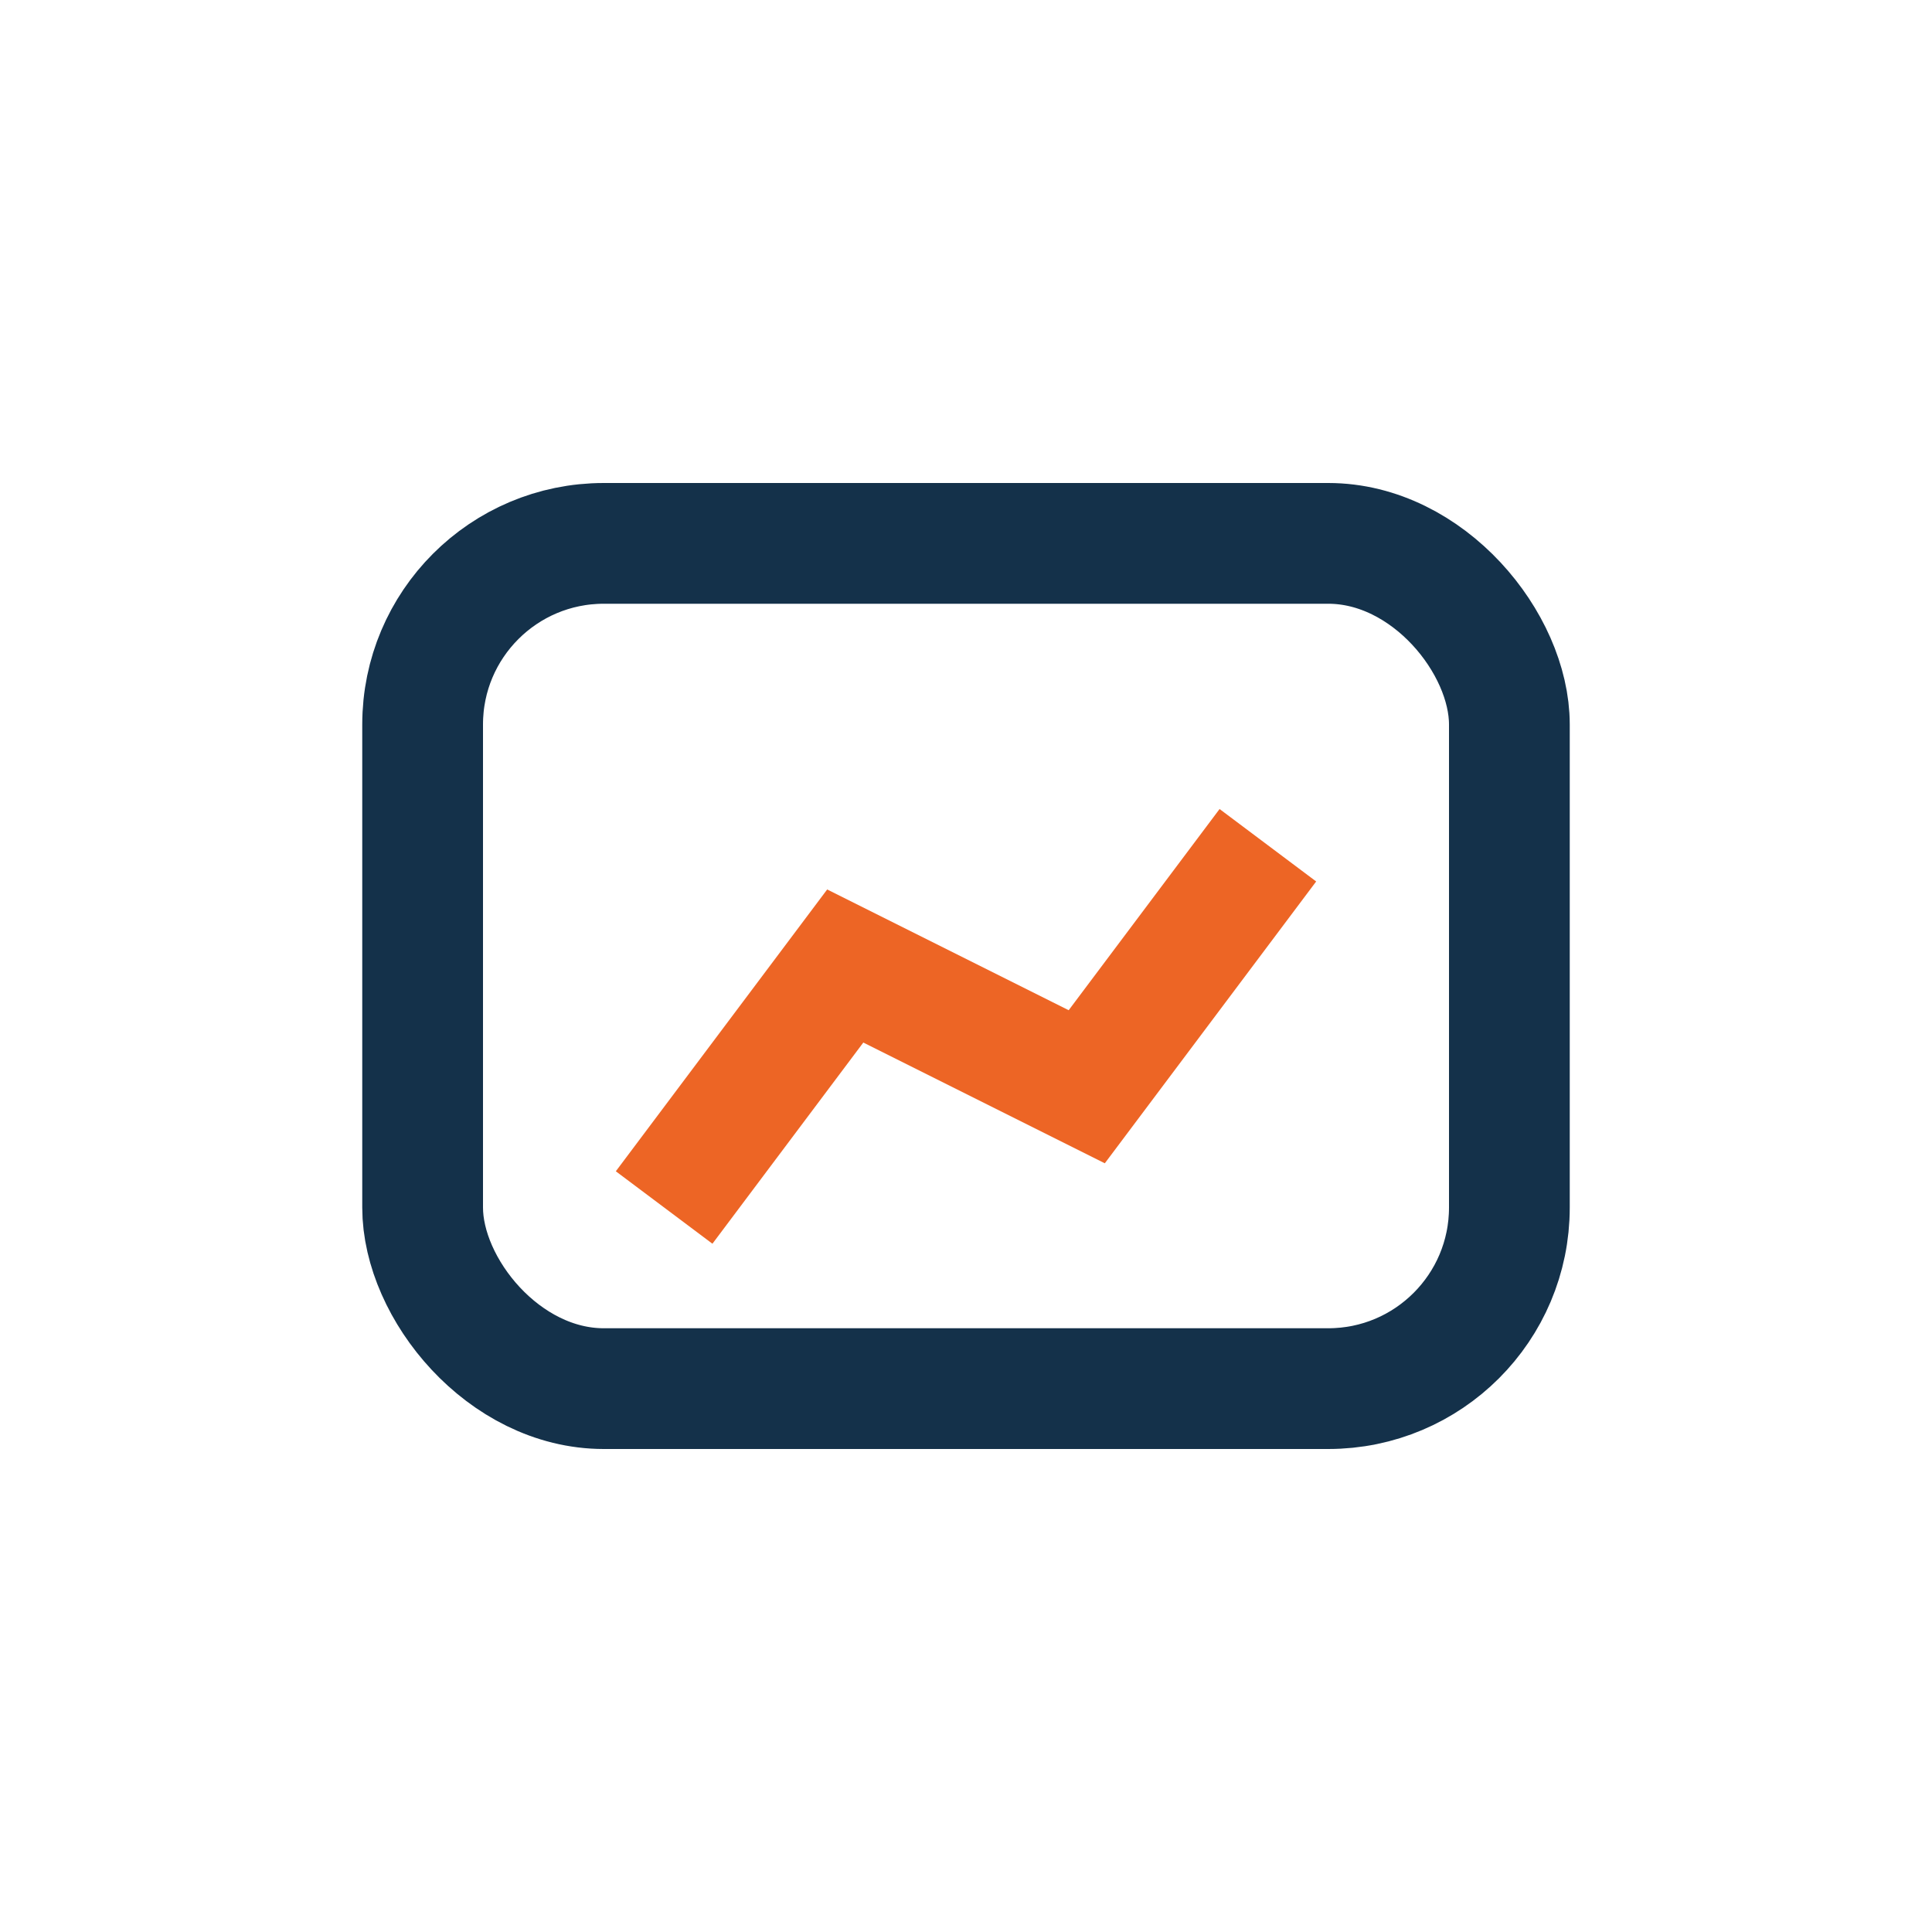 <?xml version="1.0" encoding="UTF-8"?>
<svg xmlns="http://www.w3.org/2000/svg" width="32" height="32" viewBox="0 0 32 32"><rect x="7" y="9" width="18" height="14" rx="3" fill="none" stroke="#14314A" stroke-width="2"/><polyline points="11,20 14,16 18,18 21,14" fill="none" stroke="#ED6525" stroke-width="2"/></svg>